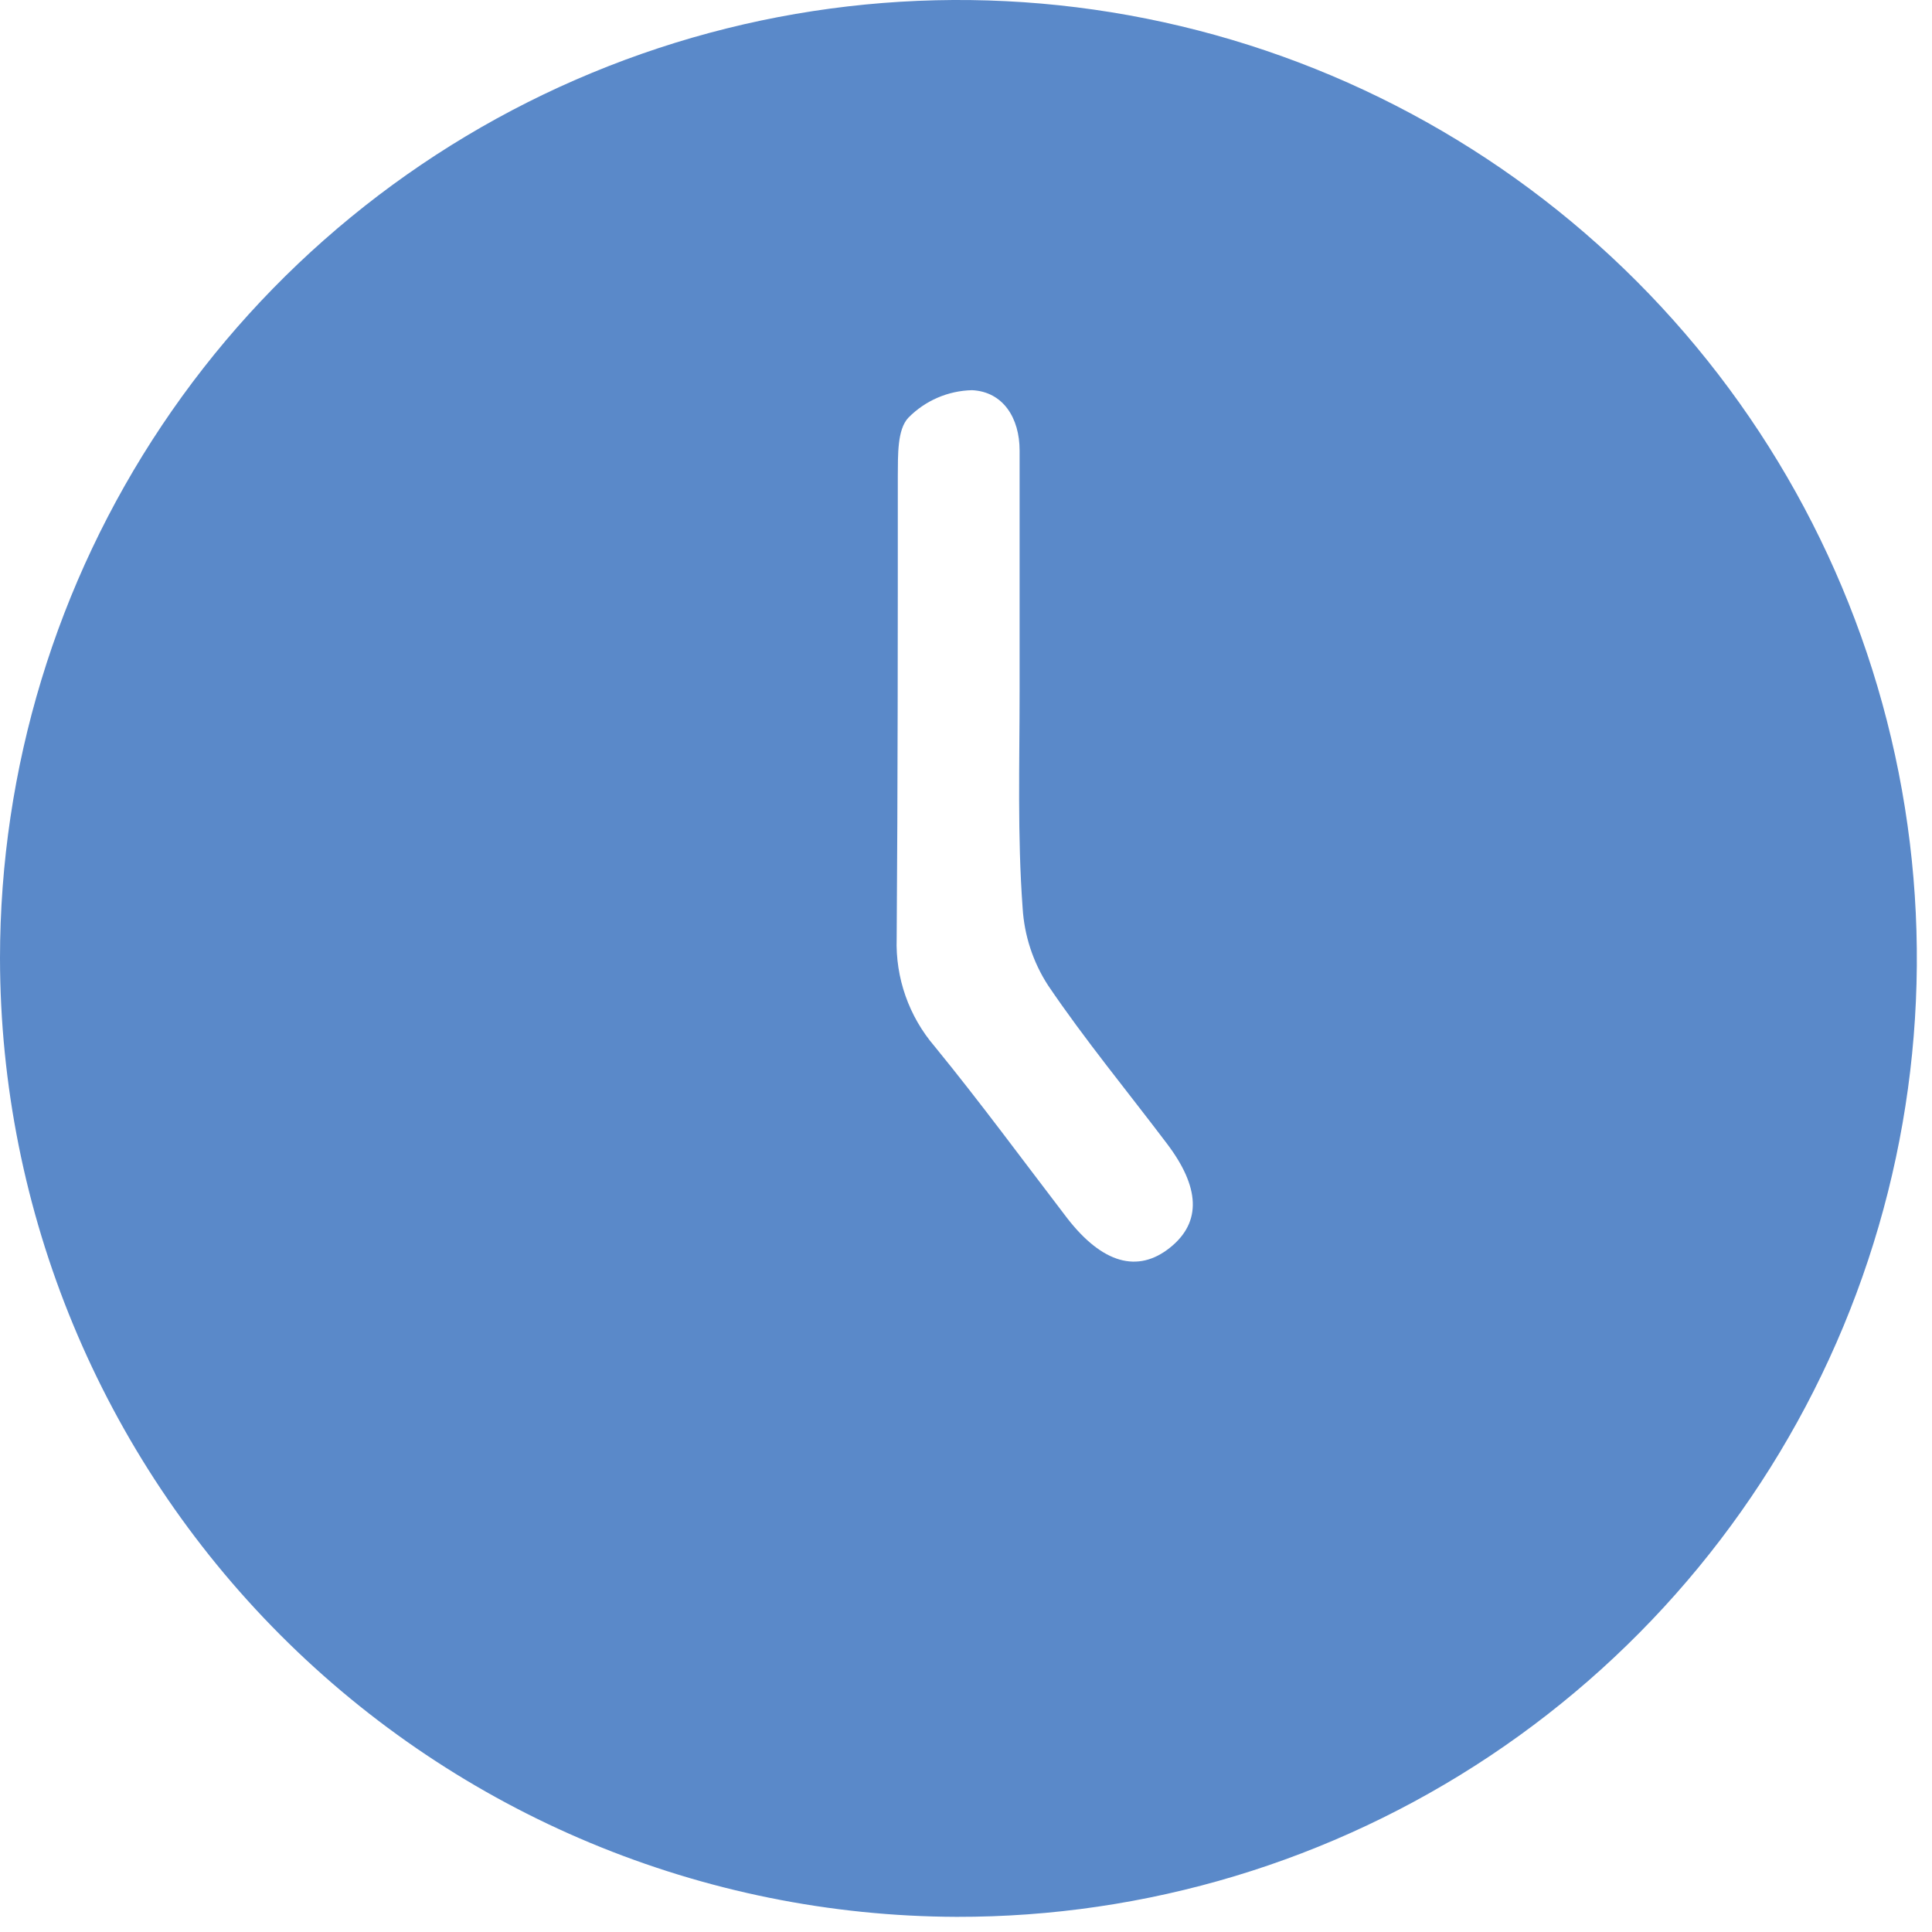 <?xml version="1.0" encoding="UTF-8"?> <svg xmlns="http://www.w3.org/2000/svg" width="102" height="102" viewBox="0 0 102 102" fill="none"> <path d="M0 50.58C0.004 40.569 2.977 30.785 8.544 22.464C14.11 14.144 22.019 7.661 31.271 3.837C40.523 0.013 50.7 -0.981 60.517 0.981C70.334 2.943 79.348 7.773 86.418 14.859C93.489 21.946 98.299 30.97 100.24 40.791C102.181 50.612 101.165 60.788 97.32 70.031C93.476 79.274 86.977 87.169 78.644 92.718C70.312 98.266 60.521 101.218 50.51 101.2C37.108 101.158 24.268 95.807 14.802 86.32C5.335 76.833 0.013 63.982 0 50.58ZM53.83 36.48C53.83 32.24 53.83 28.01 53.83 23.78C53.83 22.07 52.96 20.68 51.32 20.6C50.054 20.628 48.849 21.148 47.96 22.05C47.36 22.68 47.41 24.05 47.4 25.13C47.4 33.26 47.4 41.4 47.34 49.54C47.271 51.623 47.984 53.657 49.34 55.24C51.75 58.19 53.99 61.24 56.34 64.31C58.2 66.71 60.07 67.23 61.77 65.87C63.47 64.51 63.33 62.65 61.61 60.38C59.51 57.6 57.28 54.9 55.33 52.02C54.539 50.798 54.078 49.393 53.99 47.94C53.71 44.12 53.83 40.3 53.83 36.48Z" fill="#5A89C9"></path> </svg> 